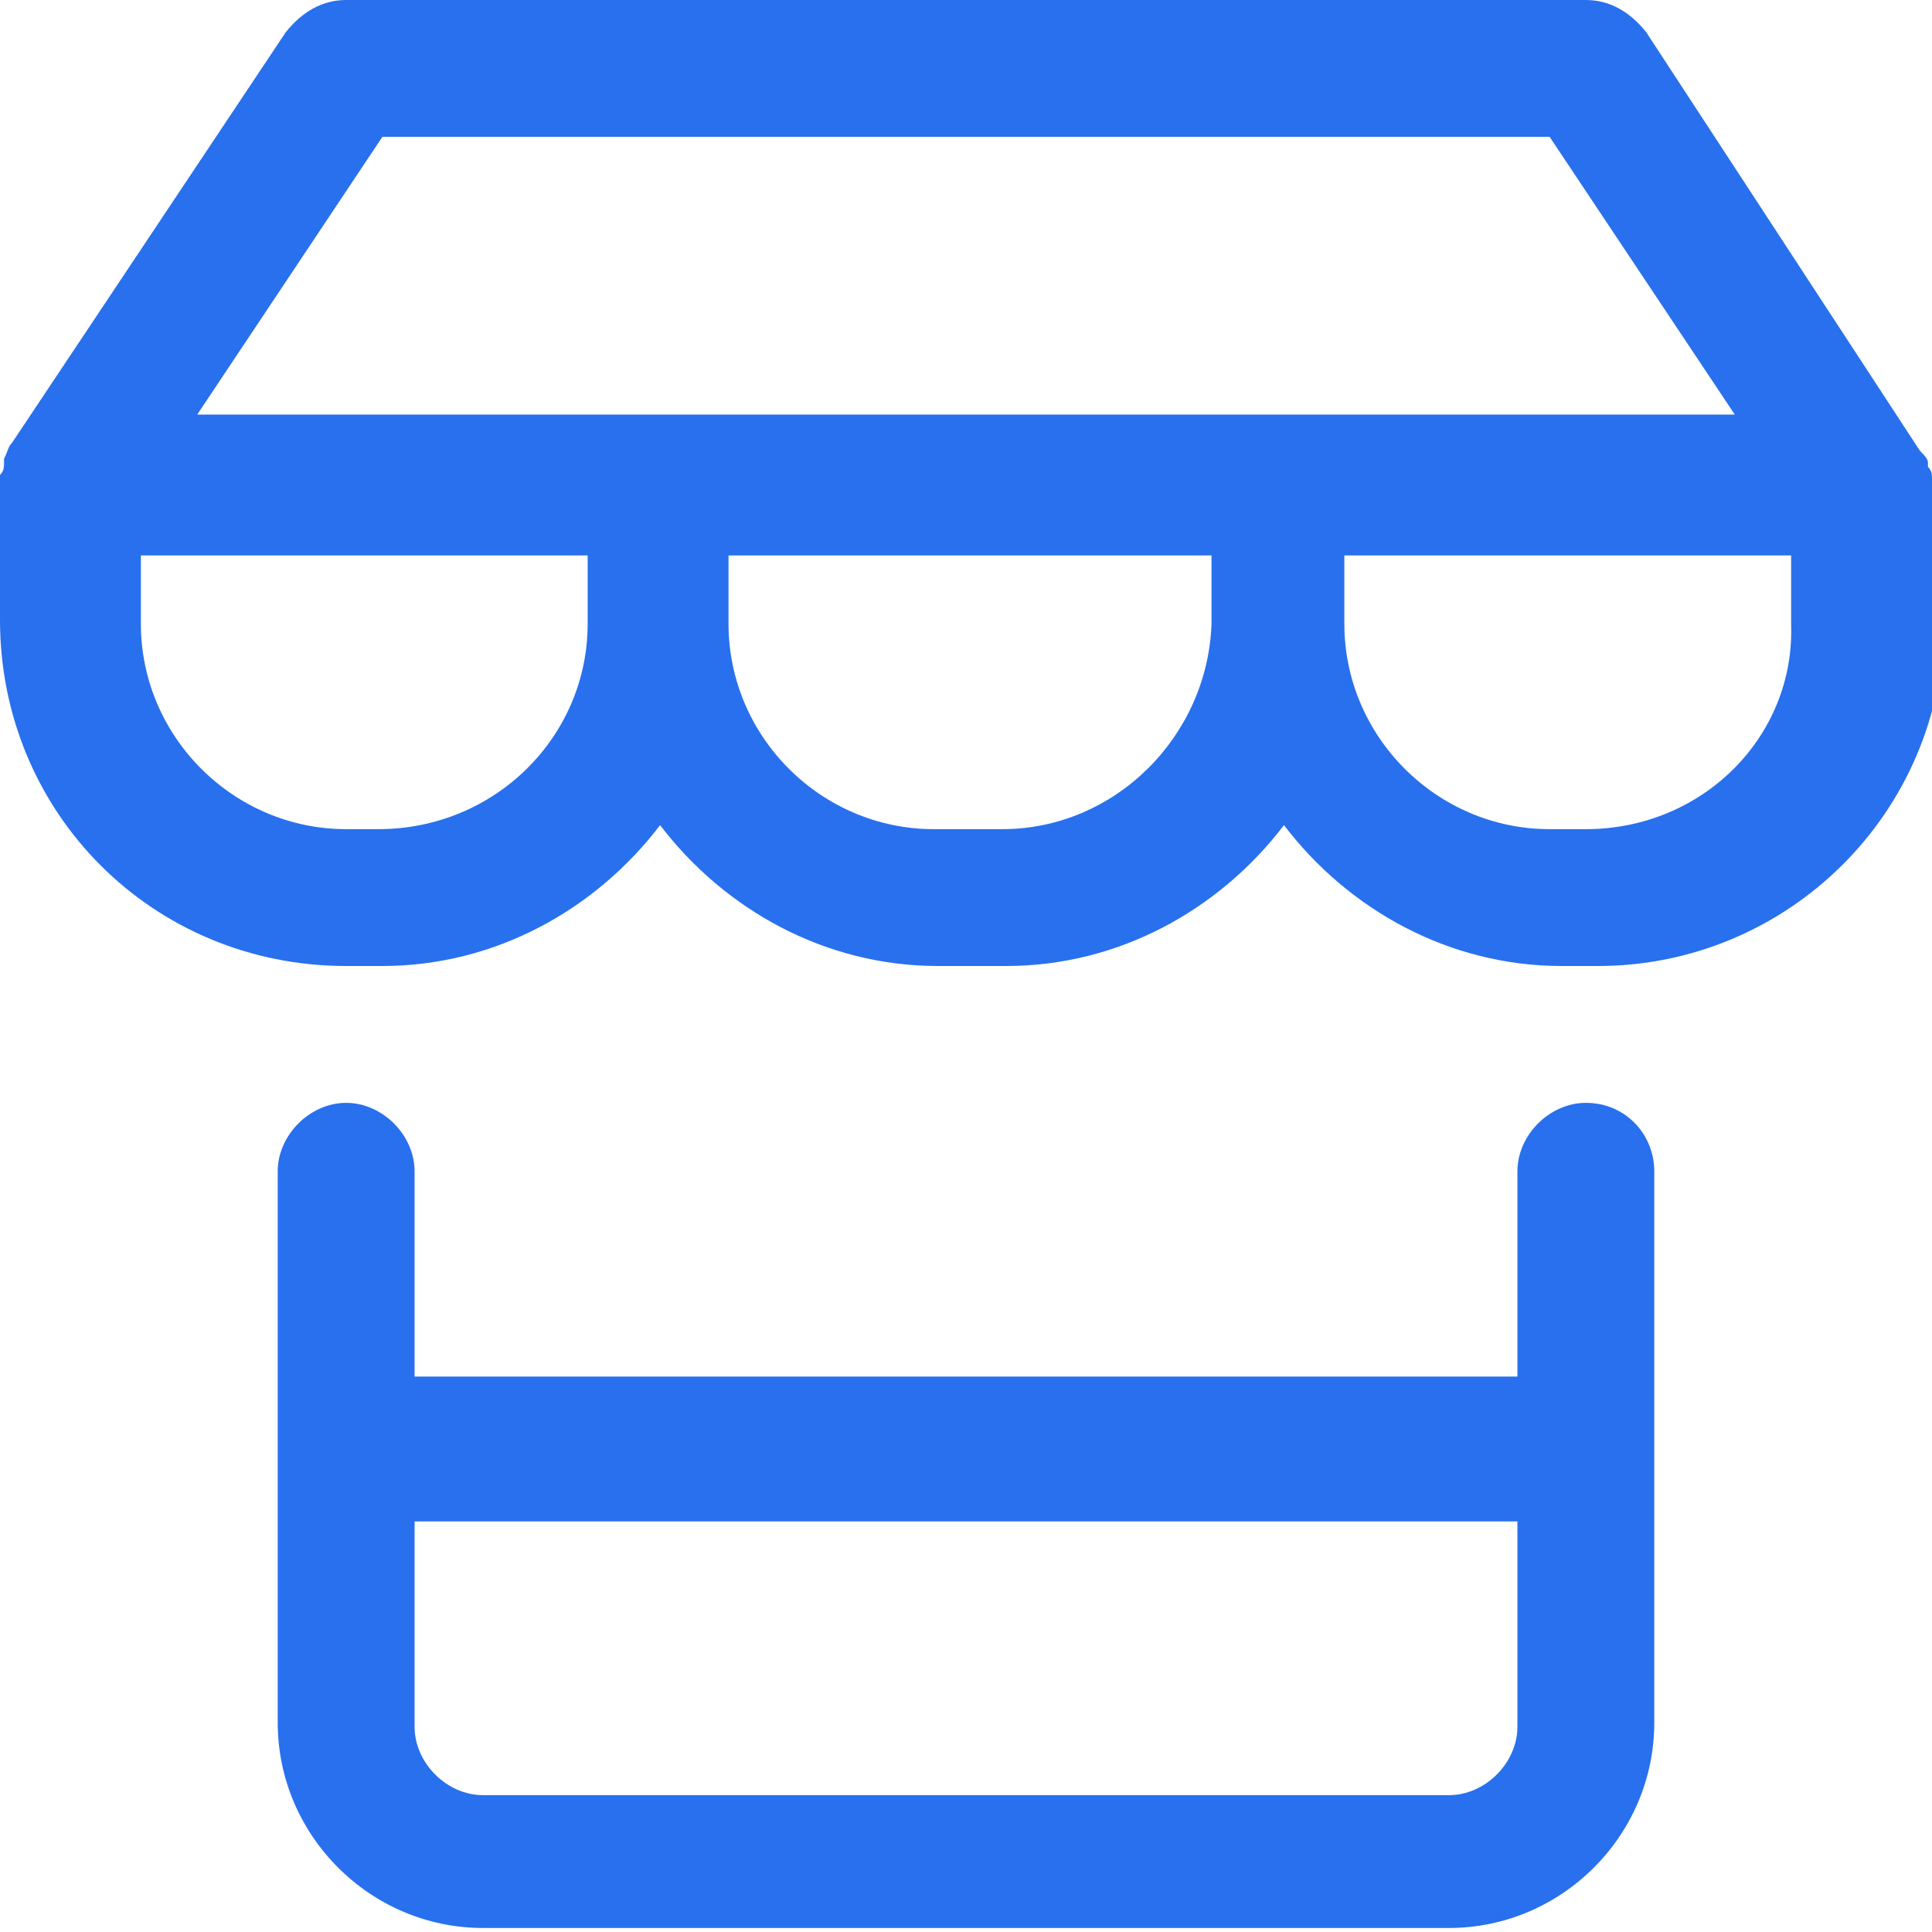 <?xml version="1.0" encoding="utf-8"?>
<!-- Generator: Adobe Illustrator 26.1.0, SVG Export Plug-In . SVG Version: 6.00 Build 0)  -->
<svg version="1.1" id="Layer_1" xmlns="http://www.w3.org/2000/svg" xmlns:xlink="http://www.w3.org/1999/xlink" x="0px" y="0px"
	 viewBox="0 0 48 48" style="enable-background:new 0 0 48 48;" xml:space="preserve">
<style type="text/css">
	.st0{fill:#2870ED;}
</style>
<g>
	<path class="st0" d="M39.4,27.4c-0.9,0-1.7,0.8-1.7,1.7v5.1H10.3v-5.1c0-0.9-0.8-1.7-1.7-1.7s-1.7,0.8-1.7,1.7v13.7
		c0,2.8,2.3,5.1,5.1,5.1h24c2.8,0,5.1-2.3,5.1-5.1V29.1C41.1,28.2,40.4,27.4,39.4,27.4z M36,44.6H12c-0.9,0-1.7-0.8-1.7-1.7v-5.1
		h27.4v5.1C37.7,43.8,36.9,44.6,36,44.6z"/>
	<path class="st0" d="M48,12c0,0,0-0.1,0-0.1c0-0.1,0-0.2-0.1-0.3c0,0,0-0.1,0-0.1c0-0.1-0.1-0.2-0.2-0.3c0,0,0,0,0,0L40.9,0.8
		C40.5,0.3,40,0,39.4,0H8.6C8,0,7.5,0.3,7.1,0.8L0.3,11c0,0,0,0,0,0l0,0c0,0,0,0,0,0c-0.1,0.1-0.1,0.2-0.2,0.4c0,0,0,0.1,0,0.1
		c0,0.1,0,0.2-0.1,0.3c0,0,0,0.1,0,0.1c0,0,0,0,0,0.1v3.4C0,20.2,3.8,24,8.6,24h0.9c2.8,0,5.3-1.4,6.9-3.5c1.6,2.1,4.1,3.5,6.9,3.5
		h1.7c2.8,0,5.3-1.4,6.9-3.5c1.6,2.1,4.1,3.5,6.9,3.5h0.9c4.7,0,8.6-3.8,8.6-8.6L48,12C48,12,48,12,48,12z M9.5,3.4h29l4.6,6.9H4.9
		L9.5,3.4z M9.4,20.6H8.6c-2.8,0-5.1-2.3-5.1-5.1v-1.7h11.1v1.7C14.6,18.3,12.3,20.6,9.4,20.6z M24.9,20.6h-1.7
		c-2.8,0-5.1-2.3-5.1-5.1v-1.7h12v1.7C30,18.3,27.7,20.6,24.9,20.6z M39.4,20.6h-0.9c-2.8,0-5.1-2.3-5.1-5.1v-1.7h11.1v1.7
		C44.6,18.3,42.3,20.6,39.4,20.6z"/>
</g>
</svg>
